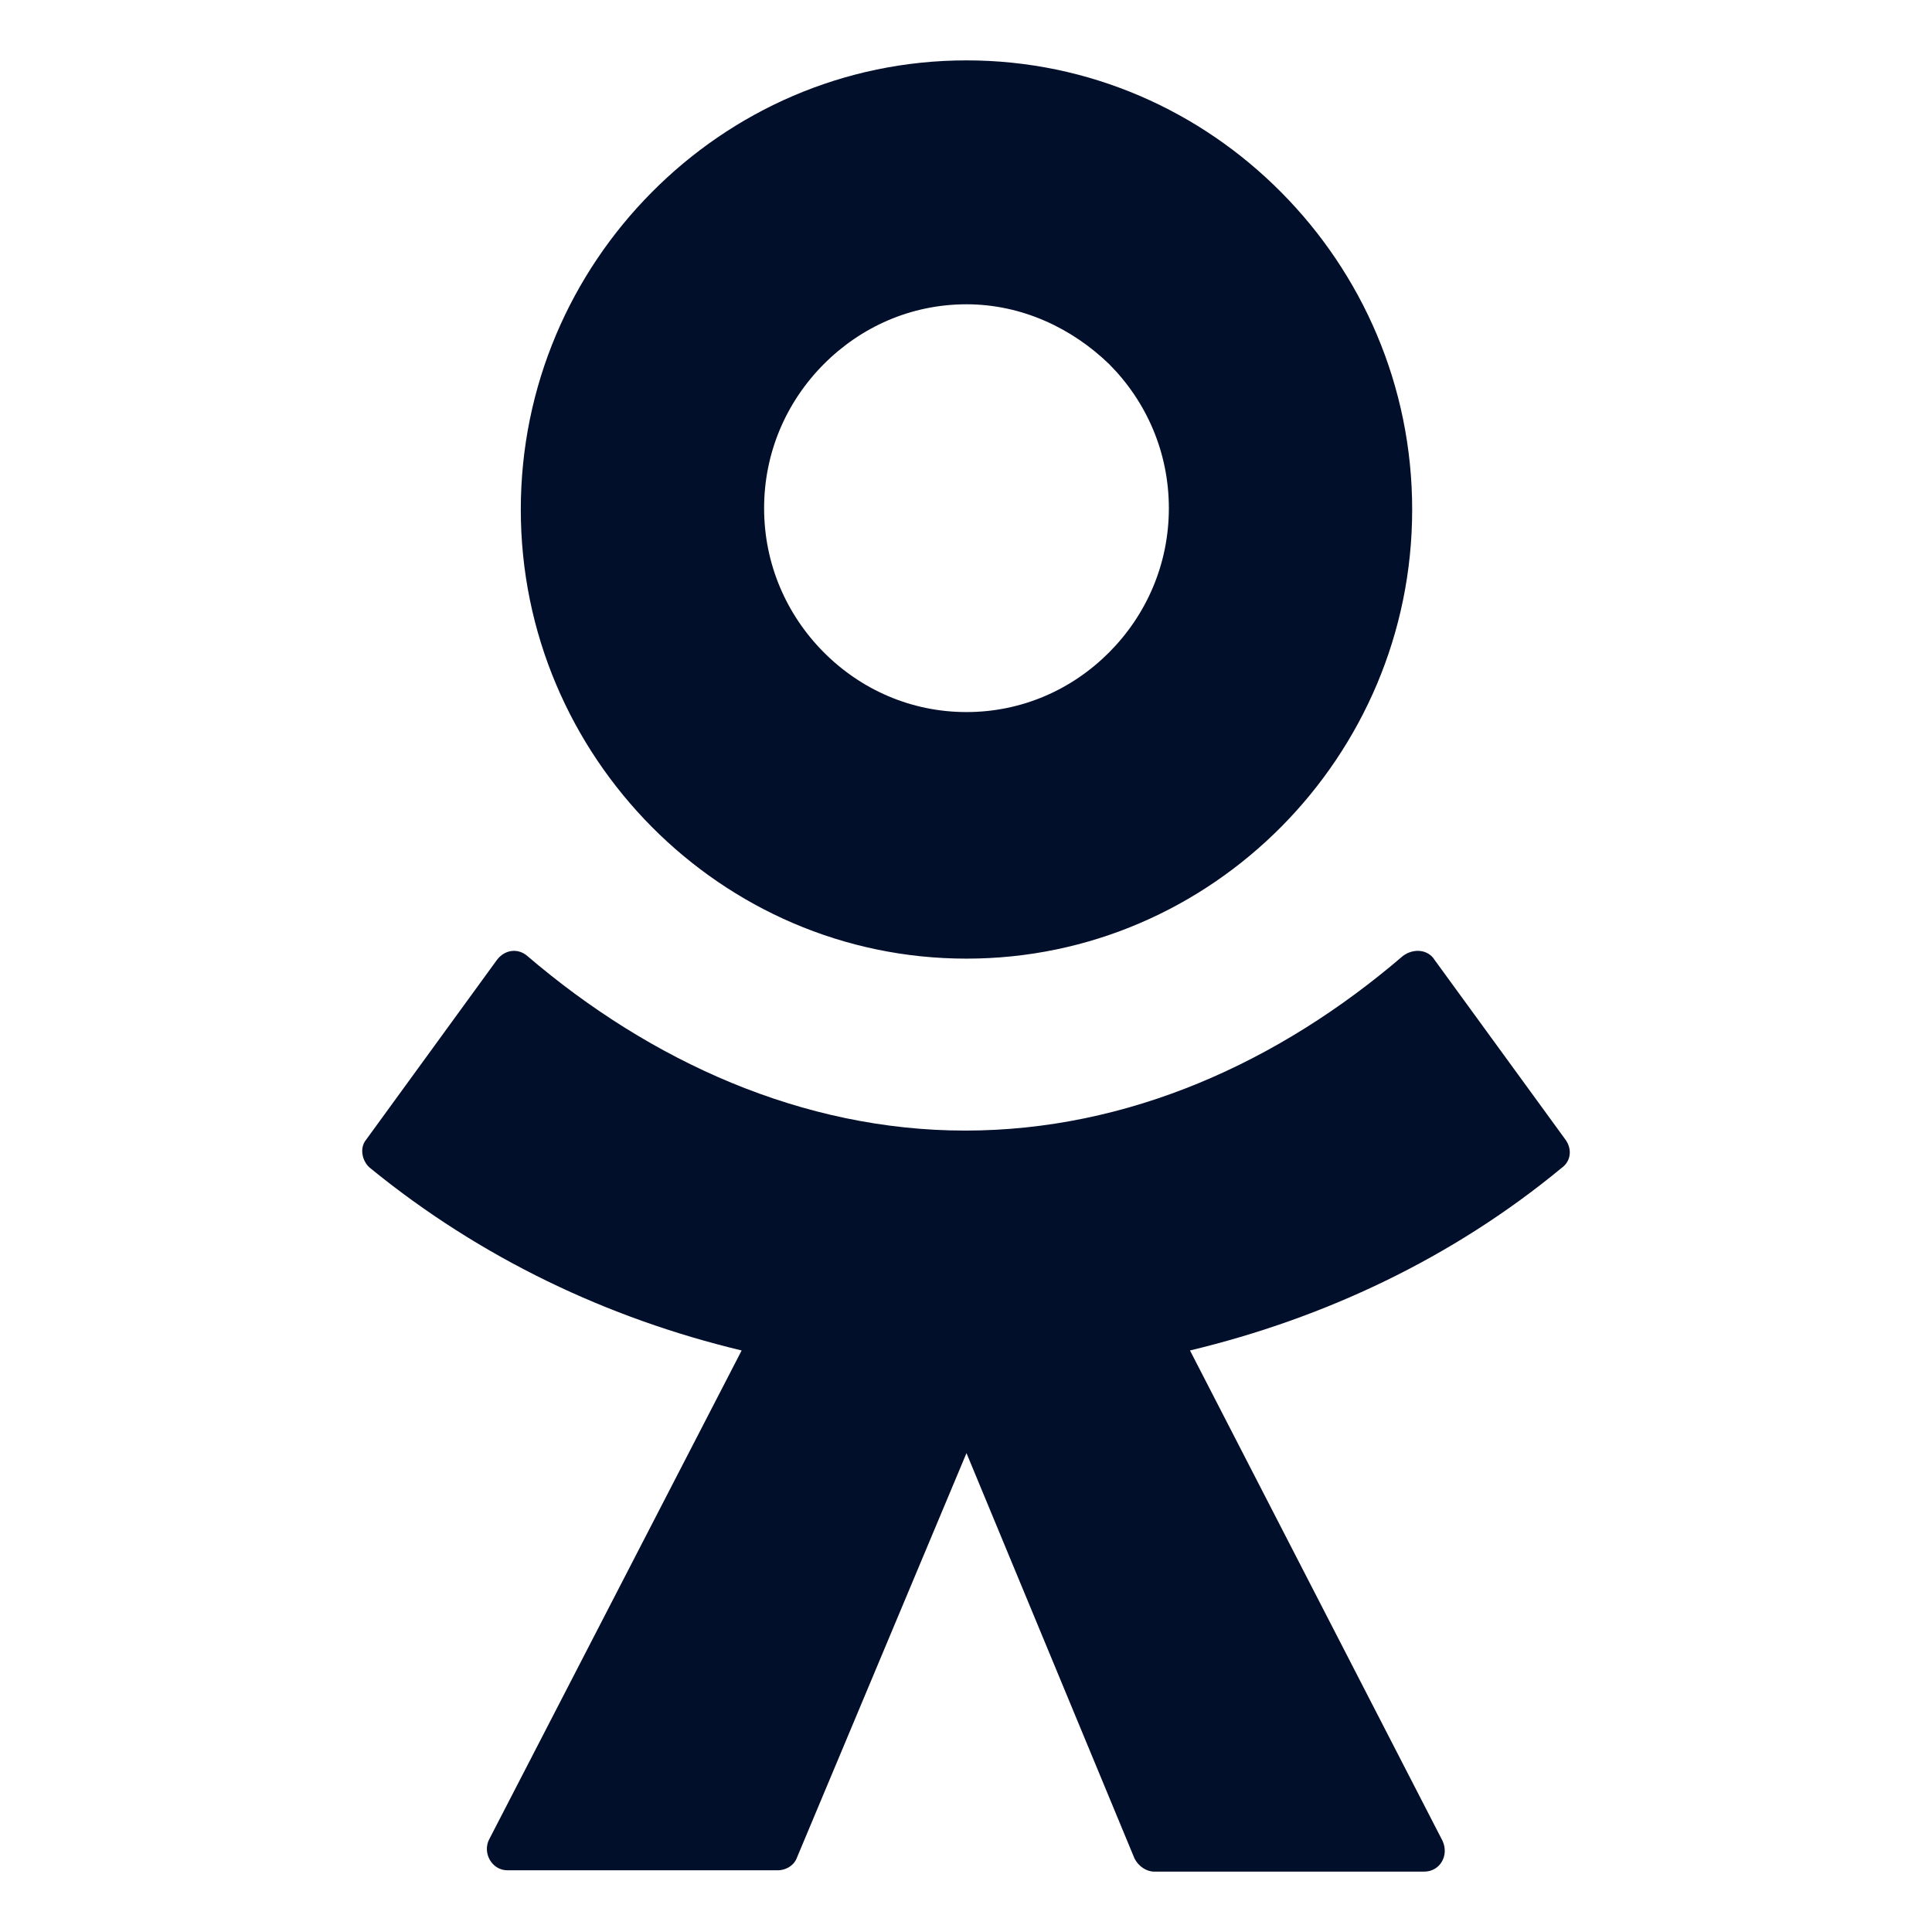 <?xml version="1.0" encoding="UTF-8"?> <svg xmlns="http://www.w3.org/2000/svg" width="16" height="16" viewBox="0 0 16 16" fill="none"> <path fill-rule="evenodd" clip-rule="evenodd" d="M10.611 6.847C9.943 7.52 9.023 7.939 8.004 7.939C6.985 7.939 6.065 7.52 5.397 6.847C4.729 6.173 4.313 5.246 4.313 4.22C4.313 3.193 4.729 2.266 5.397 1.593C6.065 0.919 6.985 0.5 8.004 0.5C9.023 0.5 9.943 0.919 10.611 1.593C11.279 2.266 11.695 3.193 11.695 4.22C11.695 5.246 11.279 6.173 10.611 6.847ZM8.004 2.52C7.544 2.52 7.128 2.708 6.821 3.017C6.514 3.326 6.328 3.745 6.328 4.209C6.328 4.672 6.514 5.092 6.821 5.401C7.128 5.71 7.544 5.897 8.004 5.897C8.464 5.897 8.88 5.71 9.187 5.401C9.494 5.092 9.68 4.672 9.68 4.209C9.68 3.745 9.494 3.326 9.187 3.017C8.88 2.719 8.464 2.52 8.004 2.52ZM12.966 9.44L11.881 7.95C11.827 7.862 11.706 7.851 11.618 7.917C10.589 8.8 9.34 9.363 7.993 9.363C6.646 9.363 5.386 8.789 4.367 7.917C4.291 7.851 4.181 7.862 4.115 7.95L3.031 9.44C2.976 9.507 2.998 9.617 3.064 9.672C3.984 10.423 5.036 10.919 6.142 11.184L4.05 15.235C3.995 15.345 4.072 15.489 4.203 15.489H6.438C6.514 15.489 6.58 15.445 6.602 15.379L8.004 12.034L9.395 15.39C9.428 15.456 9.494 15.5 9.559 15.5H11.794C11.925 15.5 12.002 15.367 11.947 15.246L9.855 11.184C10.961 10.919 12.024 10.423 12.933 9.672C13.01 9.617 13.021 9.518 12.966 9.44Z" fill="#020F2A"></path> </svg> 